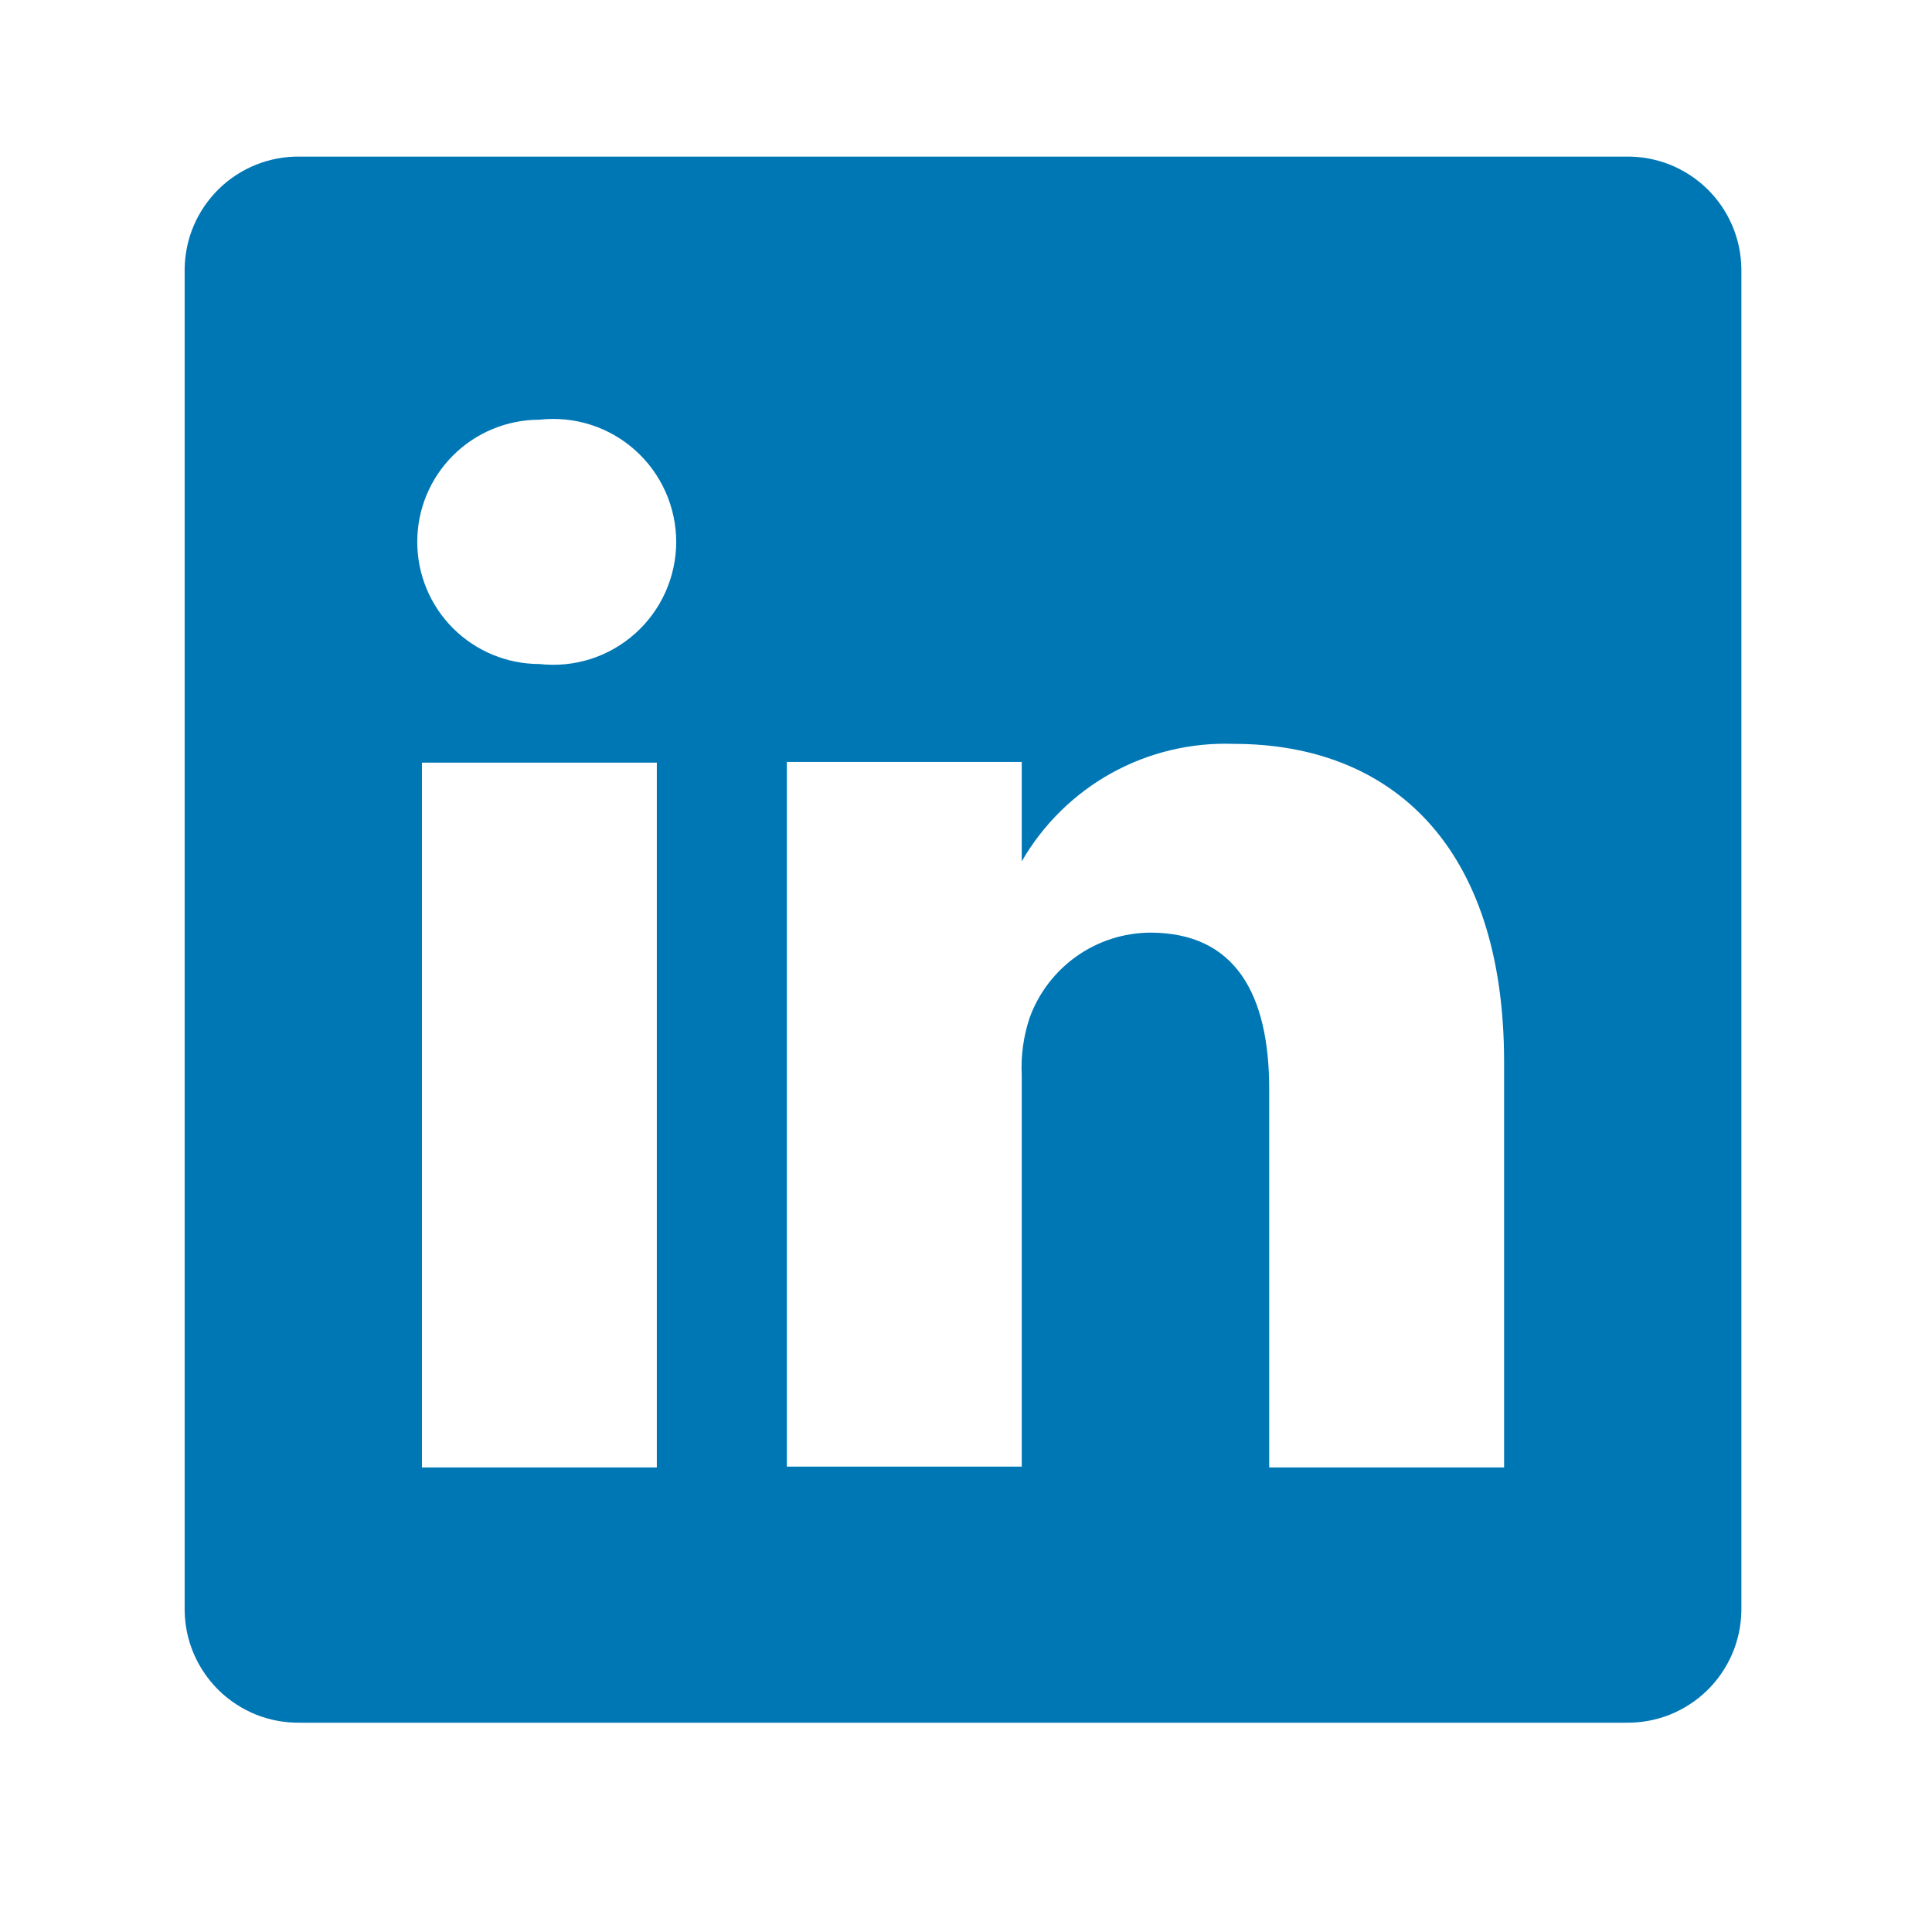 <svg width="33" height="33" viewBox="0 0 33 33" fill="none" xmlns="http://www.w3.org/2000/svg">
    <g id="linkedin 1">
        <path id="Vector"
            d="M27.778 2.675H5.12C4.866 2.671 4.613 2.718 4.376 2.812C4.14 2.907 3.924 3.046 3.741 3.224C3.559 3.402 3.413 3.613 3.312 3.847C3.211 4.081 3.158 4.333 3.154 4.588V27.512C3.158 27.767 3.211 28.019 3.312 28.253C3.413 28.486 3.559 28.698 3.741 28.876C3.924 29.053 4.14 29.193 4.376 29.288C4.613 29.382 4.866 29.428 5.12 29.425H27.778C28.032 29.428 28.285 29.382 28.522 29.288C28.759 29.193 28.974 29.053 29.157 28.876C29.34 28.698 29.485 28.486 29.586 28.253C29.687 28.019 29.74 27.767 29.744 27.512V4.588C29.74 4.333 29.687 4.081 29.586 3.847C29.485 3.613 29.34 3.402 29.157 3.224C28.974 3.046 28.759 2.907 28.522 2.812C28.285 2.718 28.032 2.671 27.778 2.675ZM11.219 25.065H7.207V13.027H11.219V25.065ZM9.213 11.342C8.66 11.342 8.129 11.122 7.738 10.731C7.346 10.34 7.127 9.809 7.127 9.255C7.127 8.702 7.346 8.171 7.738 7.78C8.129 7.389 8.66 7.169 9.213 7.169C9.507 7.136 9.805 7.165 10.086 7.254C10.368 7.344 10.628 7.492 10.848 7.689C11.069 7.886 11.245 8.128 11.366 8.397C11.487 8.667 11.55 8.96 11.55 9.255C11.55 9.551 11.487 9.844 11.366 10.114C11.245 10.383 11.069 10.625 10.848 10.822C10.628 11.019 10.368 11.167 10.086 11.257C9.805 11.346 9.507 11.375 9.213 11.342ZM25.691 25.065H21.679V18.605C21.679 16.986 21.104 15.93 19.646 15.93C19.195 15.933 18.755 16.074 18.387 16.335C18.019 16.596 17.739 16.963 17.586 17.387C17.481 17.702 17.436 18.033 17.452 18.364V25.051H13.44C13.44 25.051 13.44 14.111 13.44 13.014H17.452V14.713C17.817 14.08 18.347 13.559 18.985 13.205C19.624 12.852 20.347 12.679 21.077 12.706C23.752 12.706 25.691 14.432 25.691 18.137V25.065Z"
            fill="#0077b5" />
    </g>
</svg>